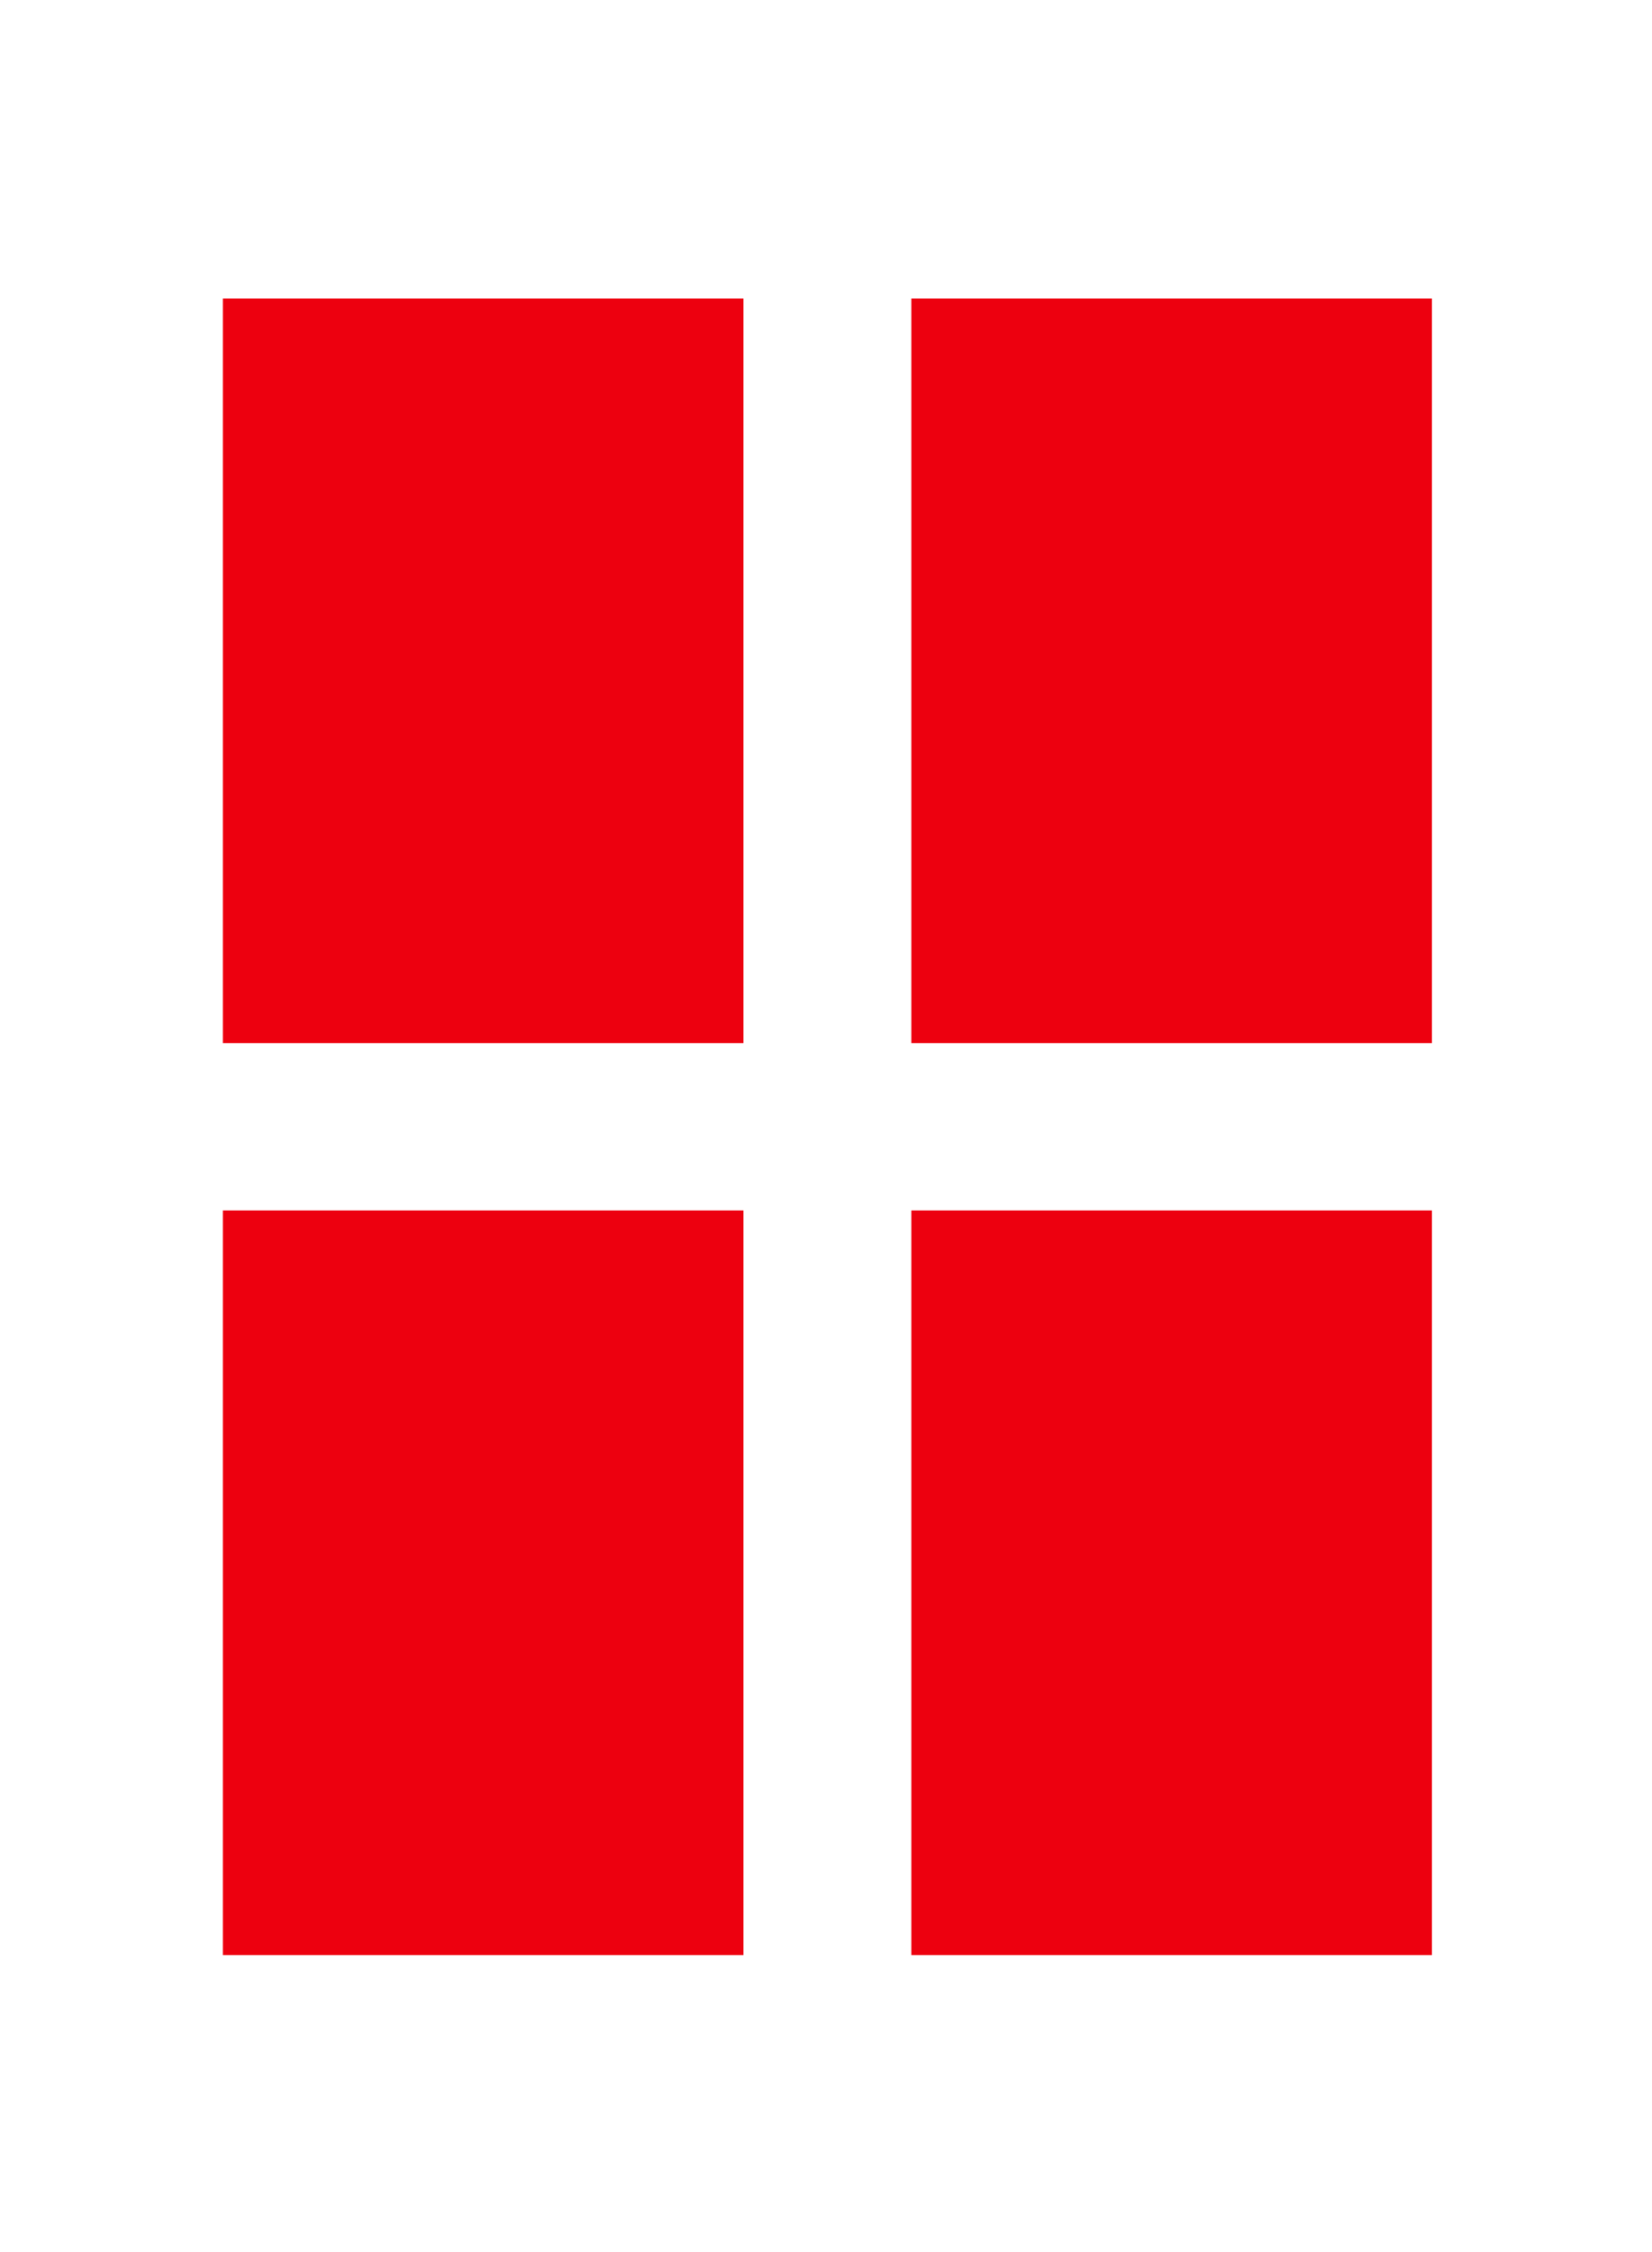 <svg width="2342" height="3191" xmlns="http://www.w3.org/2000/svg" preserveAspectRatio="xMidYMid meet">

 <rect width="100%" height="100%" fill="#333333" stroke="none"/>

 <g>
  <title>background</title>
  <rect fill="none" id="canvas_background" height="402" width="582" y="-1" x="-1"/>
 </g>
 <g>
  <title>Layer 1</title>
  <rect id="svg_6" height="3211.802" width="2361.396" y="-10.757" x="-9.698" stroke-width="1.5" fill="#ffffff"/>
  <g id="svg_1" fill="#000000" transform="translate(0,3191) scale(0.1,-0.1) ">
   <path fill="#ed000f" id="svg_2" d="m3160,22405l0,-5275l3690,0l3690,0l0,5275l0,5275l-3690,0l-3690,0l0,-5275z"/>
   <path fill="#ed000f" id="svg_3" d="m12920,22405l0,-5275l3690,0l3690,0l0,5275l0,5275l-3690,0l-3690,0l0,-5275z"/>
   <path fill="#ed000f" id="svg_4" d="m3160,9485l0,-5275l3690,0l3690,0l0,5275l0,5275l-3690,0l-3690,0l0,-5275z"/>
   <path fill="#ed000f" id="svg_5" d="m12920,9485l0,-5275l3690,0l3690,0l0,5275l0,5275l-3690,0l-3690,0l0,-5275z"/>
  </g>
 </g>
</svg>